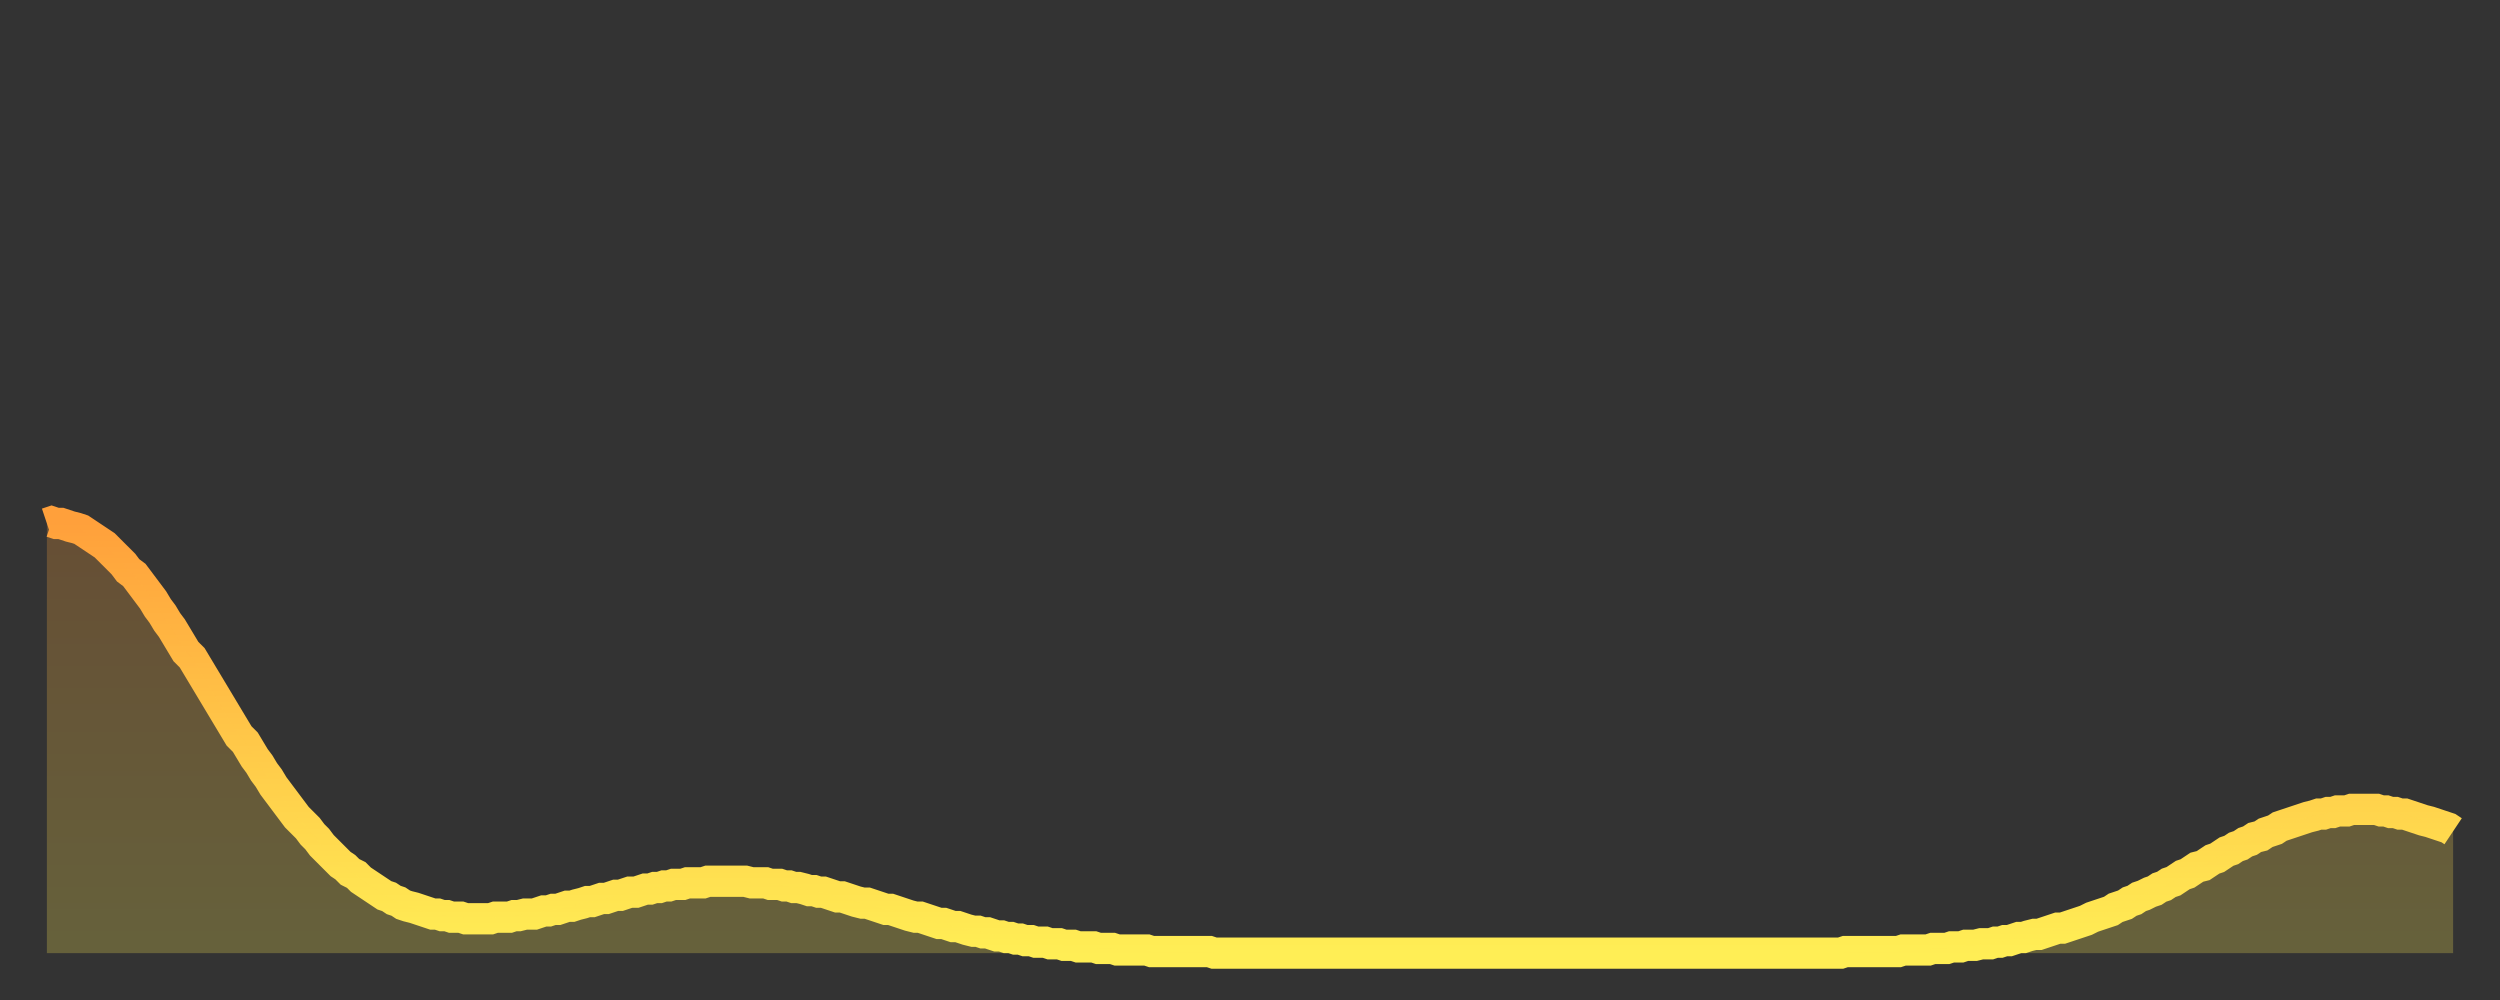 <?xml version="1.0" encoding="utf-8" ?>
<svg baseProfile="full" height="64" version="1.1" width="160" xmlns="http://www.w3.org/2000/svg" xmlns:ev="http://www.w3.org/2001/xml-events" xmlns:xlink="http://www.w3.org/1999/xlink"><rect width="100%" height="100%" fill="#333333" stroke="none"/><defs><linearGradient id="id1278062" x1="0" x2="0" y1="0" y2="1"><stop offset="0%" stop-color="#ffa03b" /><stop offset="50%" stop-color="#ffc748" /><stop offset="100%" stop-color="#ffee55" /></linearGradient></defs><g transform="translate(3,3)"><g><path d="M 0.0 30.5 0.3 30.4 0.6 30.5 0.9 30.5 1.2 30.6 1.5 30.7 1.9 30.8 2.2 30.9 2.5 31.1 2.8 31.3 3.1 31.5 3.4 31.7 3.7 31.9 4.0 32.2 4.3 32.5 4.6 32.8 4.9 33.1 5.2 33.5 5.6 33.8 5.9 34.2 6.2 34.6 6.5 35.0 6.8 35.4 7.1 35.9 7.4 36.3 7.7 36.8 8.0 37.2 8.3 37.7 8.6 38.2 8.9 38.7 9.3 39.1 9.6 39.6 9.9 40.1 10.2 40.6 10.5 41.1 10.8 41.6 11.1 42.1 11.4 42.6 11.7 43.1 12.0 43.6 12.3 44.1 12.7 44.5 13.0 45.0 13.3 45.5 13.6 45.9 13.9 46.4 14.2 46.8 14.5 47.3 14.8 47.7 15.1 48.1 15.4 48.5 15.7 48.9 16.0 49.3 16.4 49.7 16.7 50.0 17.0 50.4 17.3 50.7 17.6 51.1 17.9 51.4 18.2 51.7 18.5 52.0 18.8 52.3 19.1 52.5 19.4 52.8 19.8 53.0 20.1 53.3 20.4 53.5 20.7 53.7 21.0 53.9 21.3 54.1 21.6 54.3 21.9 54.4 22.2 54.6 22.5 54.7 22.8 54.9 23.1 55.0 23.5 55.1 23.8 55.2 24.1 55.3 24.4 55.4 24.7 55.5 25.0 55.5 25.3 55.6 25.6 55.6 25.9 55.7 26.2 55.7 26.5 55.7 26.8 55.8 27.2 55.8 27.5 55.8 27.8 55.8 28.1 55.8 28.4 55.8 28.7 55.7 29.0 55.7 29.3 55.7 29.6 55.7 29.9 55.6 30.2 55.6 30.6 55.5 30.9 55.5 31.2 55.5 31.5 55.4 31.8 55.3 32.1 55.3 32.4 55.2 32.7 55.2 33.0 55.1 33.3 55.0 33.6 55.0 33.9 54.9 34.3 54.8 34.6 54.7 34.9 54.7 35.2 54.6 35.5 54.5 35.8 54.5 36.1 54.4 36.4 54.3 36.7 54.3 37.0 54.2 37.3 54.1 37.7 54.1 38.0 54.0 38.3 53.9 38.6 53.9 38.9 53.8 39.2 53.8 39.5 53.7 39.8 53.7 40.1 53.6 40.4 53.6 40.7 53.6 41.0 53.5 41.4 53.5 41.7 53.5 42.0 53.5 42.3 53.4 42.6 53.4 42.9 53.4 43.2 53.4 43.5 53.4 43.8 53.4 44.1 53.4 44.4 53.4 44.7 53.4 45.1 53.5 45.4 53.5 45.7 53.5 46.0 53.5 46.3 53.6 46.6 53.6 46.9 53.6 47.2 53.7 47.5 53.7 47.8 53.8 48.1 53.8 48.5 53.9 48.8 54.0 49.1 54.0 49.4 54.1 49.7 54.1 50.0 54.2 50.3 54.3 50.6 54.4 50.9 54.4 51.2 54.5 51.5 54.6 51.8 54.7 52.2 54.8 52.5 54.8 52.8 54.9 53.1 55.0 53.4 55.1 53.7 55.2 54.0 55.2 54.3 55.3 54.6 55.4 54.9 55.5 55.2 55.6 55.6 55.7 55.9 55.7 56.2 55.8 56.5 55.9 56.8 56.0 57.1 56.1 57.4 56.1 57.7 56.2 58.0 56.3 58.3 56.3 58.6 56.4 58.9 56.5 59.3 56.6 59.6 56.6 59.9 56.7 60.2 56.7 60.5 56.8 60.8 56.9 61.1 56.9 61.4 57.0 61.7 57.0 62.0 57.1 62.3 57.1 62.6 57.2 63.0 57.2 63.3 57.3 63.6 57.3 63.9 57.3 64.2 57.4 64.5 57.4 64.8 57.4 65.1 57.5 65.4 57.5 65.7 57.5 66.0 57.6 66.4 57.6 66.7 57.6 67.0 57.6 67.3 57.7 67.6 57.7 67.9 57.7 68.2 57.7 68.5 57.8 68.8 57.8 69.1 57.8 69.4 57.8 69.7 57.8 70.1 57.8 70.4 57.8 70.7 57.9 71.0 57.9 71.3 57.9 71.6 57.9 71.9 57.9 72.2 57.9 72.5 57.9 72.8 57.9 73.1 57.9 73.5 57.9 73.8 57.9 74.1 57.9 74.4 57.9 74.7 58.0 75.0 58.0 75.3 58.0 75.6 58.0 75.9 58.0 76.2 58.0 76.5 58.0 76.8 58.0 77.2 58.0 77.5 58.0 77.8 58.0 78.1 58.0 78.4 58.0 78.7 58.0 79.0 58.0 79.3 58.0 79.6 58.0 79.9 58.0 80.2 58.0 80.5 58.0 80.9 58.0 81.2 58.0 81.5 58.0 81.8 58.0 82.1 58.0 82.4 58.0 82.7 58.0 83.0 58.0 83.3 58.0 83.6 58.0 83.9 58.0 84.3 58.0 84.6 58.0 84.9 58.0 85.2 58.0 85.5 58.0 85.8 58.0 86.1 58.0 86.4 58.0 86.7 58.0 87.0 58.0 87.3 58.0 87.6 58.0 88.0 58.0 88.3 58.0 88.6 58.0 88.9 58.0 89.2 58.0 89.5 58.0 89.8 58.0 90.1 58.0 90.4 58.0 90.7 58.0 91.0 58.0 91.4 58.0 91.7 58.0 92.0 58.0 92.3 58.0 92.6 58.0 92.9 58.0 93.2 58.0 93.5 58.0 93.8 58.0 94.1 58.0 94.4 58.0 94.7 58.0 95.1 58.0 95.4 58.0 95.7 58.0 96.0 58.0 96.3 58.0 96.6 58.0 96.9 58.0 97.2 58.0 97.5 58.0 97.8 58.0 98.1 58.0 98.4 58.0 98.8 58.0 99.1 58.0 99.4 58.0 99.7 58.0 100.0 58.0 100.3 58.0 100.6 58.0 100.9 58.0 101.2 58.0 101.5 58.0 101.8 58.0 102.2 58.0 102.5 58.0 102.8 58.0 103.1 58.0 103.4 58.0 103.7 58.0 104.0 58.0 104.3 58.0 104.6 58.0 104.9 58.0 105.2 58.0 105.5 58.0 105.9 58.0 106.2 58.0 106.5 58.0 106.8 58.0 107.1 58.0 107.4 58.0 107.7 58.0 108.0 58.0 108.3 58.0 108.6 58.0 108.9 58.0 109.3 58.0 109.6 58.0 109.9 58.0 110.2 58.0 110.5 58.0 110.8 58.0 111.1 58.0 111.4 58.0 111.7 58.0 112.0 58.0 112.3 58.0 112.6 58.0 113.0 58.0 113.3 58.0 113.6 58.0 113.9 58.0 114.2 58.0 114.5 58.0 114.8 58.0 115.1 57.9 115.4 57.9 115.7 57.9 116.0 57.9 116.3 57.9 116.7 57.9 117.0 57.9 117.3 57.9 117.6 57.9 117.9 57.9 118.2 57.9 118.5 57.9 118.8 57.8 119.1 57.8 119.4 57.8 119.7 57.8 120.1 57.8 120.4 57.8 120.7 57.7 121.0 57.7 121.3 57.7 121.6 57.7 121.9 57.6 122.2 57.6 122.5 57.6 122.8 57.5 123.1 57.5 123.4 57.5 123.8 57.4 124.1 57.4 124.4 57.4 124.7 57.3 125.0 57.3 125.3 57.2 125.6 57.2 125.9 57.1 126.2 57.0 126.5 57.0 126.8 56.9 127.2 56.8 127.5 56.8 127.8 56.7 128.1 56.6 128.4 56.5 128.7 56.4 129.0 56.4 129.3 56.3 129.6 56.2 129.9 56.1 130.2 56.0 130.5 55.9 130.9 55.7 131.2 55.6 131.5 55.5 131.8 55.4 132.1 55.3 132.4 55.1 132.7 55.0 133.0 54.9 133.3 54.7 133.6 54.6 133.9 54.4 134.2 54.3 134.6 54.1 134.9 54.0 135.2 53.8 135.5 53.7 135.8 53.5 136.1 53.4 136.4 53.2 136.7 53.0 137.0 52.9 137.3 52.7 137.6 52.5 138.0 52.4 138.3 52.2 138.6 52.0 138.9 51.9 139.2 51.7 139.5 51.5 139.8 51.4 140.1 51.2 140.4 51.1 140.7 50.9 141.0 50.8 141.3 50.6 141.7 50.5 142.0 50.3 142.3 50.2 142.6 50.1 142.9 49.9 143.2 49.8 143.5 49.7 143.8 49.6 144.1 49.5 144.4 49.4 144.7 49.3 145.1 49.2 145.4 49.1 145.7 49.1 146.0 49.0 146.3 49.0 146.6 48.9 146.9 48.9 147.2 48.9 147.5 48.8 147.8 48.8 148.1 48.8 148.4 48.8 148.8 48.8 149.1 48.8 149.4 48.9 149.7 48.9 150.0 49.0 150.3 49.0 150.6 49.1 150.9 49.1 151.2 49.2 151.5 49.3 151.8 49.4 152.1 49.5 152.5 49.6 152.8 49.7 153.1 49.8 153.4 49.9 153.7 50.0 154.0 50.2" fill="none" id="graph-curve" opacity="1" stroke="url(#id1278062)" stroke-width="2" /><path d="M 0 58 L 0.0 30.5 0.3 30.4 0.6 30.5 0.9 30.5 1.2 30.6 1.5 30.7 1.9 30.8 2.2 30.9 2.5 31.1 2.8 31.3 3.1 31.5 3.4 31.7 3.7 31.9 4.0 32.2 4.3 32.5 4.6 32.8 4.9 33.1 5.2 33.5 5.6 33.8 5.9 34.2 6.2 34.6 6.5 35.0 6.8 35.4 7.1 35.9 7.4 36.3 7.7 36.8 8.0 37.2 8.3 37.7 8.6 38.2 8.9 38.7 9.3 39.1 9.6 39.6 9.9 40.1 10.2 40.6 10.5 41.1 10.8 41.6 11.1 42.1 11.4 42.6 11.7 43.1 12.0 43.6 12.3 44.1 12.7 44.5 13.0 45.0 13.3 45.5 13.6 45.9 13.9 46.4 14.2 46.8 14.5 47.3 14.8 47.7 15.1 48.1 15.4 48.5 15.7 48.9 16.0 49.3 16.4 49.7 16.7 50.0 17.0 50.4 17.3 50.7 17.6 51.1 17.9 51.4 18.2 51.7 18.5 52.0 18.8 52.3 19.1 52.5 19.4 52.8 19.8 53.0 20.1 53.3 20.4 53.5 20.7 53.7 21.0 53.9 21.3 54.1 21.6 54.3 21.9 54.4 22.2 54.6 22.5 54.7 22.8 54.9 23.1 55.0 23.5 55.1 23.8 55.2 24.1 55.3 24.4 55.4 24.7 55.5 25.0 55.5 25.3 55.6 25.6 55.6 25.9 55.7 26.2 55.7 26.5 55.7 26.8 55.8 27.2 55.8 27.5 55.8 27.8 55.8 28.1 55.8 28.4 55.8 28.7 55.7 29.0 55.7 29.3 55.7 29.6 55.7 29.9 55.6 30.2 55.6 30.6 55.5 30.9 55.5 31.2 55.5 31.5 55.4 31.8 55.3 32.1 55.3 32.4 55.2 32.7 55.2 33.0 55.1 33.3 55.0 33.6 55.0 33.9 54.9 34.3 54.8 34.6 54.7 34.9 54.7 35.2 54.6 35.5 54.5 35.8 54.5 36.1 54.4 36.4 54.3 36.7 54.3 37.0 54.2 37.3 54.1 37.7 54.1 38.0 54.0 38.3 53.9 38.6 53.9 38.9 53.8 39.2 53.8 39.5 53.7 39.8 53.7 40.1 53.6 40.4 53.6 40.7 53.6 41.0 53.5 41.4 53.5 41.7 53.5 42.0 53.5 42.3 53.4 42.6 53.4 42.9 53.4 43.2 53.4 43.5 53.4 43.8 53.4 44.1 53.4 44.4 53.4 44.7 53.4 45.1 53.5 45.4 53.5 45.7 53.5 46.0 53.5 46.3 53.6 46.6 53.6 46.9 53.6 47.2 53.7 47.5 53.7 47.8 53.8 48.1 53.8 48.5 53.9 48.8 54.0 49.1 54.0 49.4 54.1 49.7 54.1 50.0 54.2 50.3 54.3 50.6 54.4 50.9 54.4 51.2 54.5 51.5 54.6 51.8 54.7 52.2 54.8 52.5 54.8 52.8 54.9 53.1 55.0 53.4 55.1 53.7 55.2 54.0 55.2 54.3 55.3 54.6 55.4 54.9 55.5 55.2 55.6 55.6 55.7 55.9 55.7 56.2 55.8 56.5 55.9 56.8 56.0 57.1 56.1 57.4 56.1 57.7 56.2 58.0 56.3 58.3 56.3 58.6 56.4 58.9 56.5 59.3 56.6 59.6 56.6 59.9 56.7 60.2 56.7 60.5 56.8 60.8 56.9 61.1 56.9 61.4 57.0 61.7 57.0 62.0 57.1 62.3 57.1 62.6 57.2 63.0 57.2 63.3 57.3 63.6 57.3 63.9 57.3 64.2 57.4 64.5 57.4 64.8 57.4 65.1 57.5 65.4 57.5 65.7 57.5 66.0 57.6 66.4 57.6 66.7 57.6 67.0 57.6 67.3 57.7 67.6 57.7 67.9 57.7 68.2 57.7 68.5 57.8 68.8 57.8 69.1 57.8 69.4 57.8 69.7 57.8 70.1 57.8 70.4 57.8 70.7 57.9 71.0 57.9 71.3 57.9 71.6 57.9 71.9 57.9 72.2 57.9 72.5 57.9 72.8 57.9 73.1 57.9 73.5 57.9 73.8 57.9 74.1 57.9 74.4 57.9 74.7 58.0 75.0 58.0 75.3 58.0 75.6 58.0 75.9 58.0 76.2 58.0 76.5 58.0 76.8 58.0 77.2 58.0 77.5 58.0 77.8 58.0 78.1 58.0 78.4 58.0 78.7 58.0 79.0 58.0 79.3 58.0 79.6 58.0 79.9 58.0 80.2 58.0 80.5 58.0 80.9 58.0 81.2 58.0 81.5 58.0 81.8 58.0 82.1 58.0 82.4 58.0 82.7 58.0 83.0 58.0 83.3 58.0 83.6 58.0 83.9 58.0 84.3 58.0 84.6 58.0 84.9 58.0 85.2 58.0 85.5 58.0 85.8 58.0 86.1 58.0 86.4 58.0 86.7 58.0 87.0 58.0 87.3 58.0 87.6 58.0 88.0 58.0 88.3 58.0 88.6 58.0 88.9 58.0 89.2 58.0 89.5 58.0 89.8 58.0 90.1 58.0 90.4 58.0 90.7 58.0 91.0 58.0 91.4 58.0 91.7 58.0 92.0 58.0 92.3 58.0 92.6 58.0 92.9 58.0 93.2 58.0 93.5 58.0 93.8 58.0 94.1 58.0 94.4 58.0 94.7 58.0 95.1 58.0 95.4 58.0 95.7 58.0 96.0 58.0 96.3 58.0 96.6 58.0 96.9 58.0 97.2 58.0 97.5 58.0 97.8 58.0 98.1 58.0 98.4 58.0 98.8 58.0 99.1 58.0 99.4 58.0 99.7 58.0 100.0 58.0 100.3 58.0 100.6 58.0 100.9 58.0 101.2 58.0 101.5 58.0 101.8 58.0 102.2 58.0 102.5 58.0 102.8 58.0 103.1 58.0 103.4 58.0 103.7 58.0 104.0 58.0 104.3 58.0 104.6 58.0 104.9 58.0 105.2 58.0 105.5 58.0 105.9 58.0 106.2 58.0 106.5 58.0 106.8 58.0 107.1 58.0 107.4 58.0 107.7 58.0 108.0 58.0 108.3 58.0 108.6 58.0 108.9 58.0 109.3 58.0 109.6 58.0 109.9 58.0 110.2 58.0 110.5 58.0 110.8 58.0 111.1 58.0 111.4 58.0 111.7 58.0 112.0 58.0 112.3 58.0 112.6 58.0 113.0 58.0 113.3 58.0 113.6 58.0 113.9 58.0 114.2 58.0 114.5 58.0 114.8 58.0 115.1 57.9 115.4 57.9 115.7 57.9 116.0 57.9 116.3 57.9 116.7 57.9 117.0 57.9 117.3 57.9 117.6 57.9 117.9 57.9 118.2 57.9 118.5 57.9 118.8 57.8 119.1 57.8 119.4 57.8 119.7 57.8 120.1 57.8 120.4 57.8 120.7 57.7 121.0 57.7 121.3 57.7 121.6 57.7 121.9 57.6 122.2 57.6 122.5 57.6 122.8 57.5 123.1 57.5 123.4 57.5 123.8 57.4 124.1 57.4 124.4 57.4 124.7 57.3 125.0 57.3 125.3 57.2 125.6 57.2 125.9 57.1 126.2 57.0 126.5 57.0 126.8 56.9 127.2 56.8 127.5 56.8 127.8 56.7 128.1 56.6 128.4 56.5 128.7 56.4 129.0 56.4 129.3 56.3 129.6 56.2 129.9 56.1 130.2 56.0 130.5 55.9 130.9 55.7 131.2 55.6 131.5 55.5 131.8 55.4 132.1 55.3 132.4 55.1 132.7 55.0 133.0 54.9 133.3 54.7 133.6 54.6 133.9 54.4 134.2 54.3 134.6 54.1 134.9 54.0 135.2 53.8 135.5 53.7 135.8 53.5 136.1 53.4 136.4 53.2 136.7 53.0 137.0 52.9 137.3 52.7 137.6 52.5 138.0 52.4 138.3 52.2 138.6 52.0 138.9 51.9 139.2 51.7 139.5 51.5 139.8 51.4 140.1 51.2 140.4 51.1 140.7 50.9 141.0 50.8 141.3 50.6 141.7 50.5 142.0 50.3 142.3 50.2 142.6 50.1 142.9 49.9 143.2 49.8 143.5 49.7 143.8 49.6 144.1 49.5 144.4 49.4 144.7 49.3 145.1 49.2 145.4 49.1 145.7 49.1 146.0 49.0 146.3 49.0 146.6 48.9 146.9 48.9 147.2 48.9 147.5 48.8 147.8 48.8 148.1 48.8 148.4 48.8 148.8 48.8 149.1 48.8 149.4 48.9 149.7 48.9 150.0 49.0 150.3 49.0 150.6 49.1 150.9 49.1 151.2 49.2 151.5 49.3 151.8 49.4 152.1 49.5 152.5 49.6 152.8 49.7 153.1 49.8 153.4 49.9 153.7 50.0 154.0 50.2 154 58" fill="url(#id1278062)" fill-opacity=".25" id="graph-shadow" /></g></g></svg>